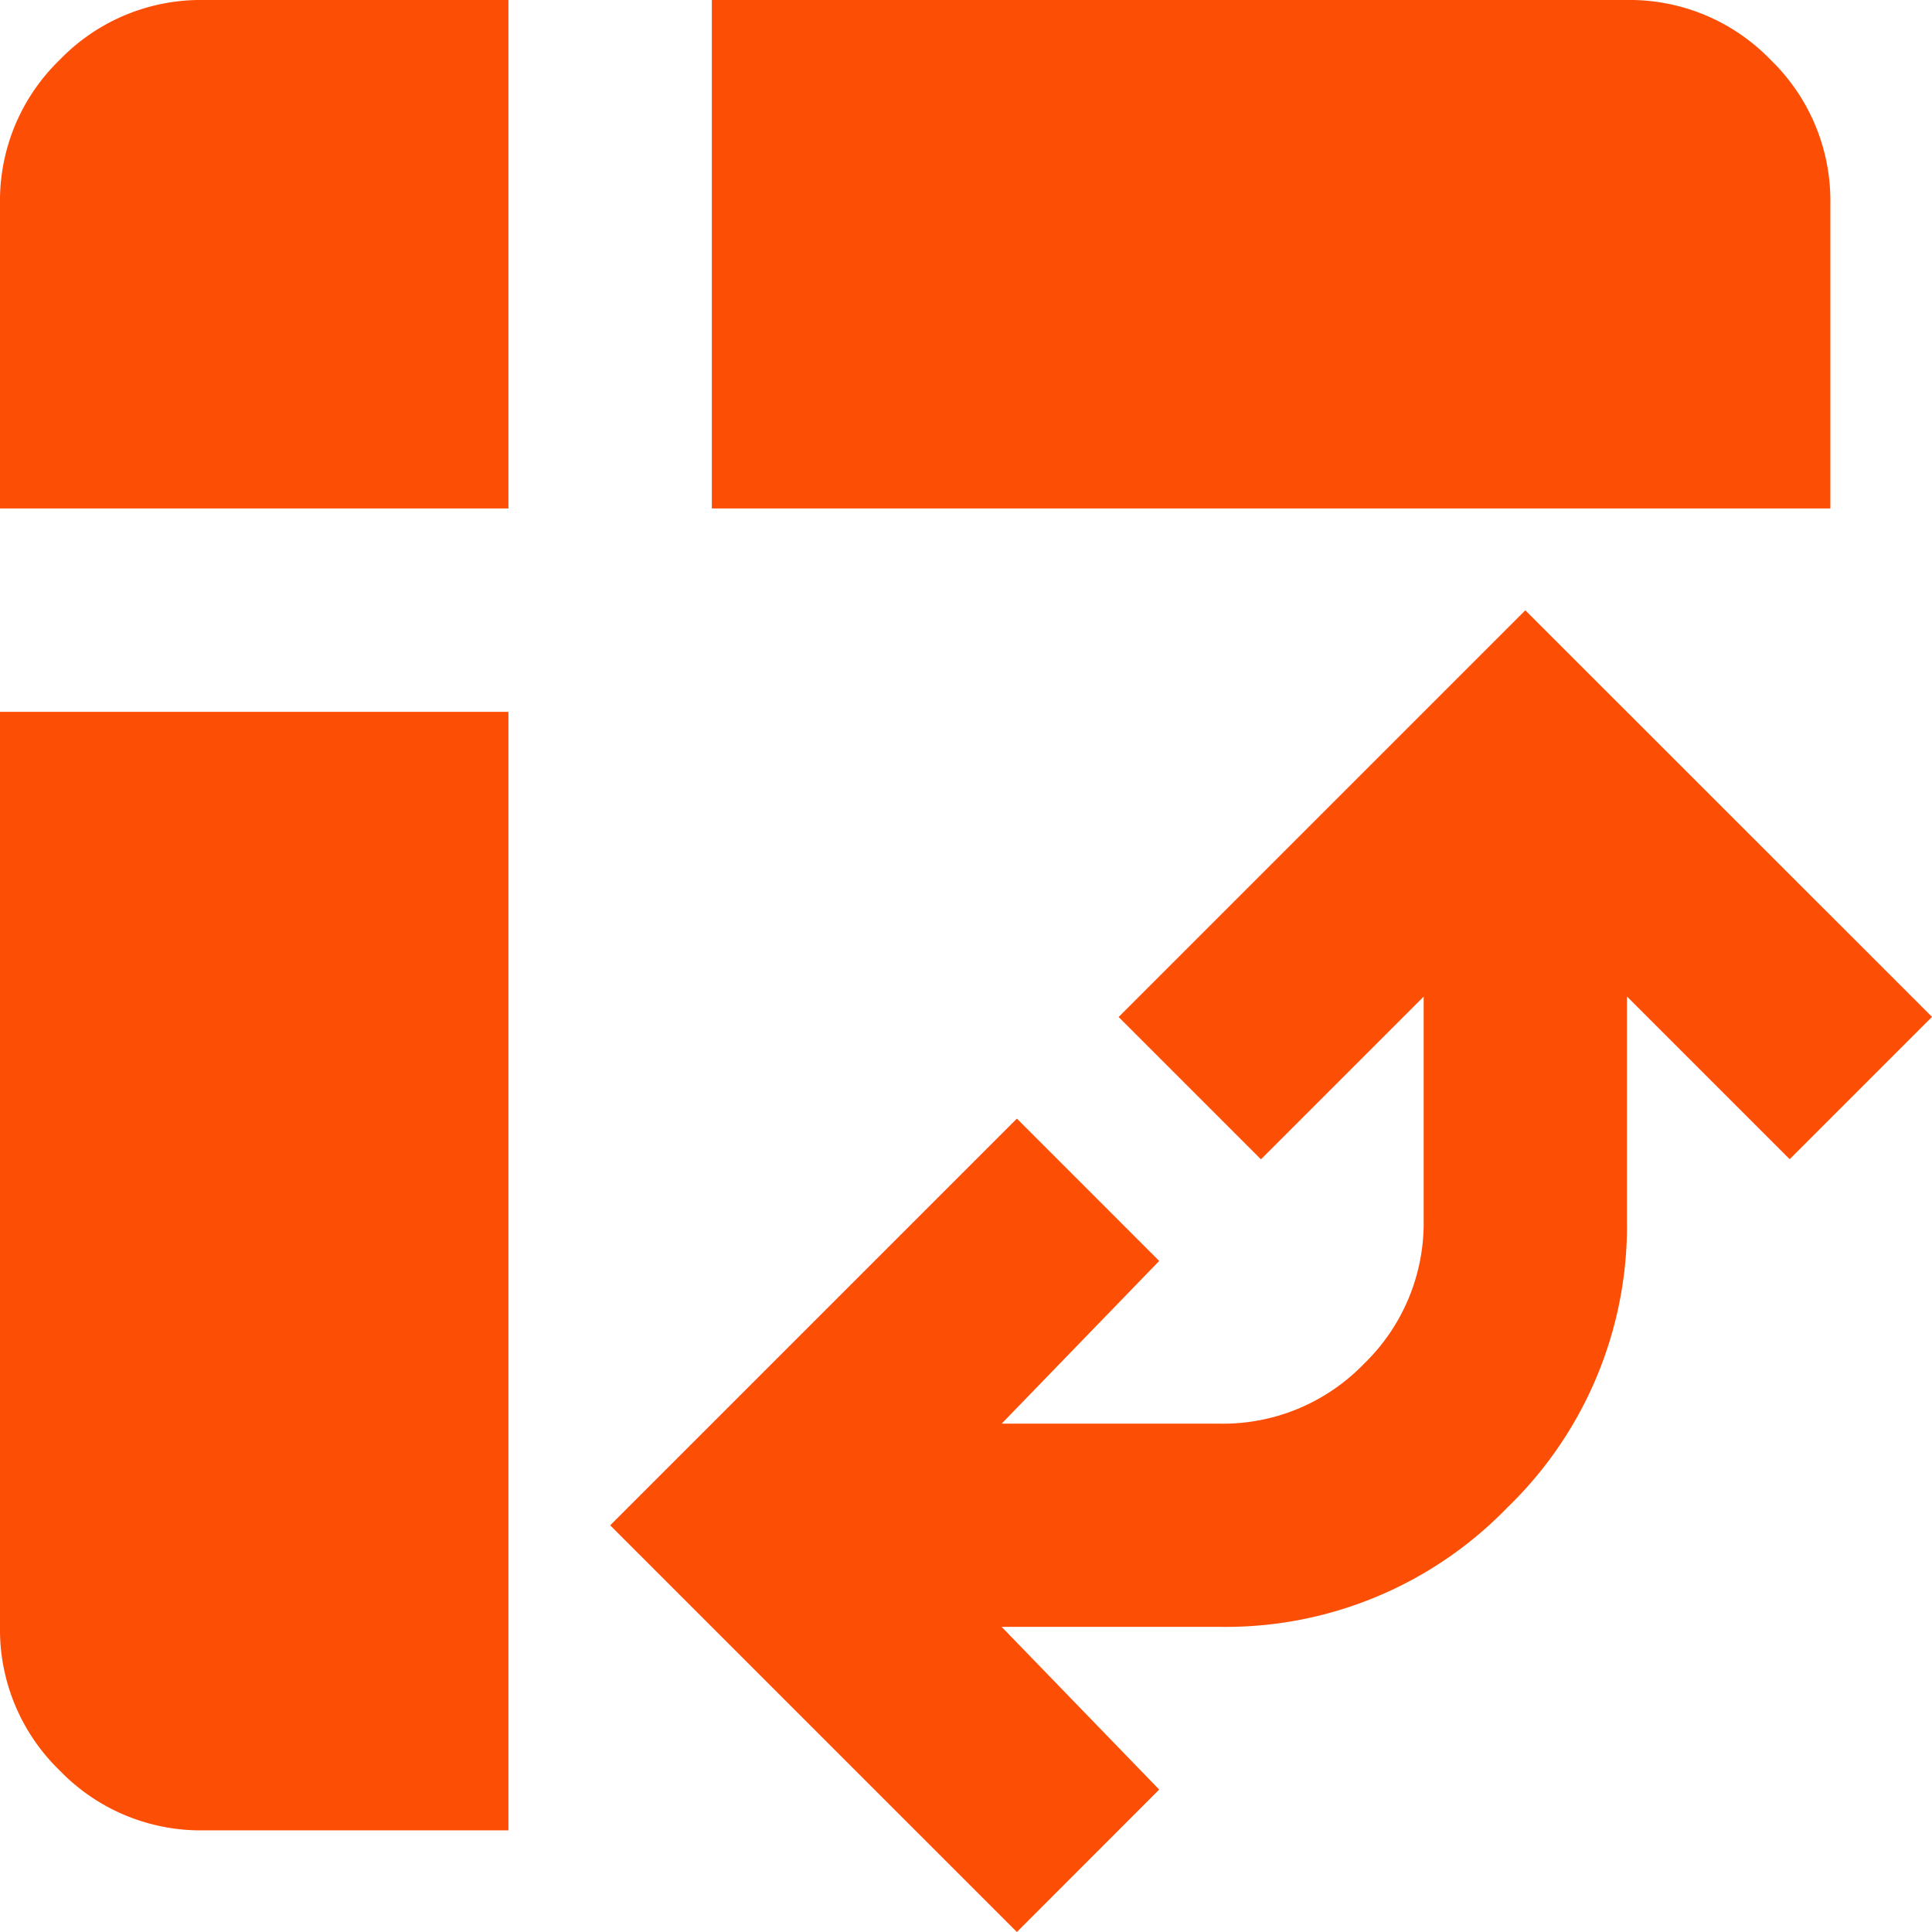 <svg id="movimentação" xmlns="http://www.w3.org/2000/svg" width="18" height="18" viewBox="0 0 18 18">
  <path id="pivot_table_chart_24dp_FD4E06_FILL0_wght400_GRAD0_opsz24" d="M126.632-835.263V-840h8.526a1.824,1.824,0,0,1,1.338.557,1.825,1.825,0,0,1,.557,1.338v2.842Zm-4.737,12.316a1.824,1.824,0,0,1-1.338-.557,1.824,1.824,0,0,1-.557-1.338v-8.526h4.737v10.421ZM120-835.263v-2.842a1.825,1.825,0,0,1,.557-1.338,1.824,1.824,0,0,1,1.338-.557h2.842v4.737ZM129.474-822l-3.789-3.789,3.789-3.789,1.326,1.326-1.468,1.516h2.037a1.825,1.825,0,0,0,1.338-.557,1.825,1.825,0,0,0,.557-1.338v-2.084l-1.516,1.516-1.326-1.326,3.789-3.789L138-830.526l-1.326,1.326-1.516-1.516v2.084a3.649,3.649,0,0,1-1.113,2.676,3.649,3.649,0,0,1-2.676,1.113h-2.037l1.468,1.516Z" transform="translate(-120 840)" fill="#fd4e06"/>
</svg>
